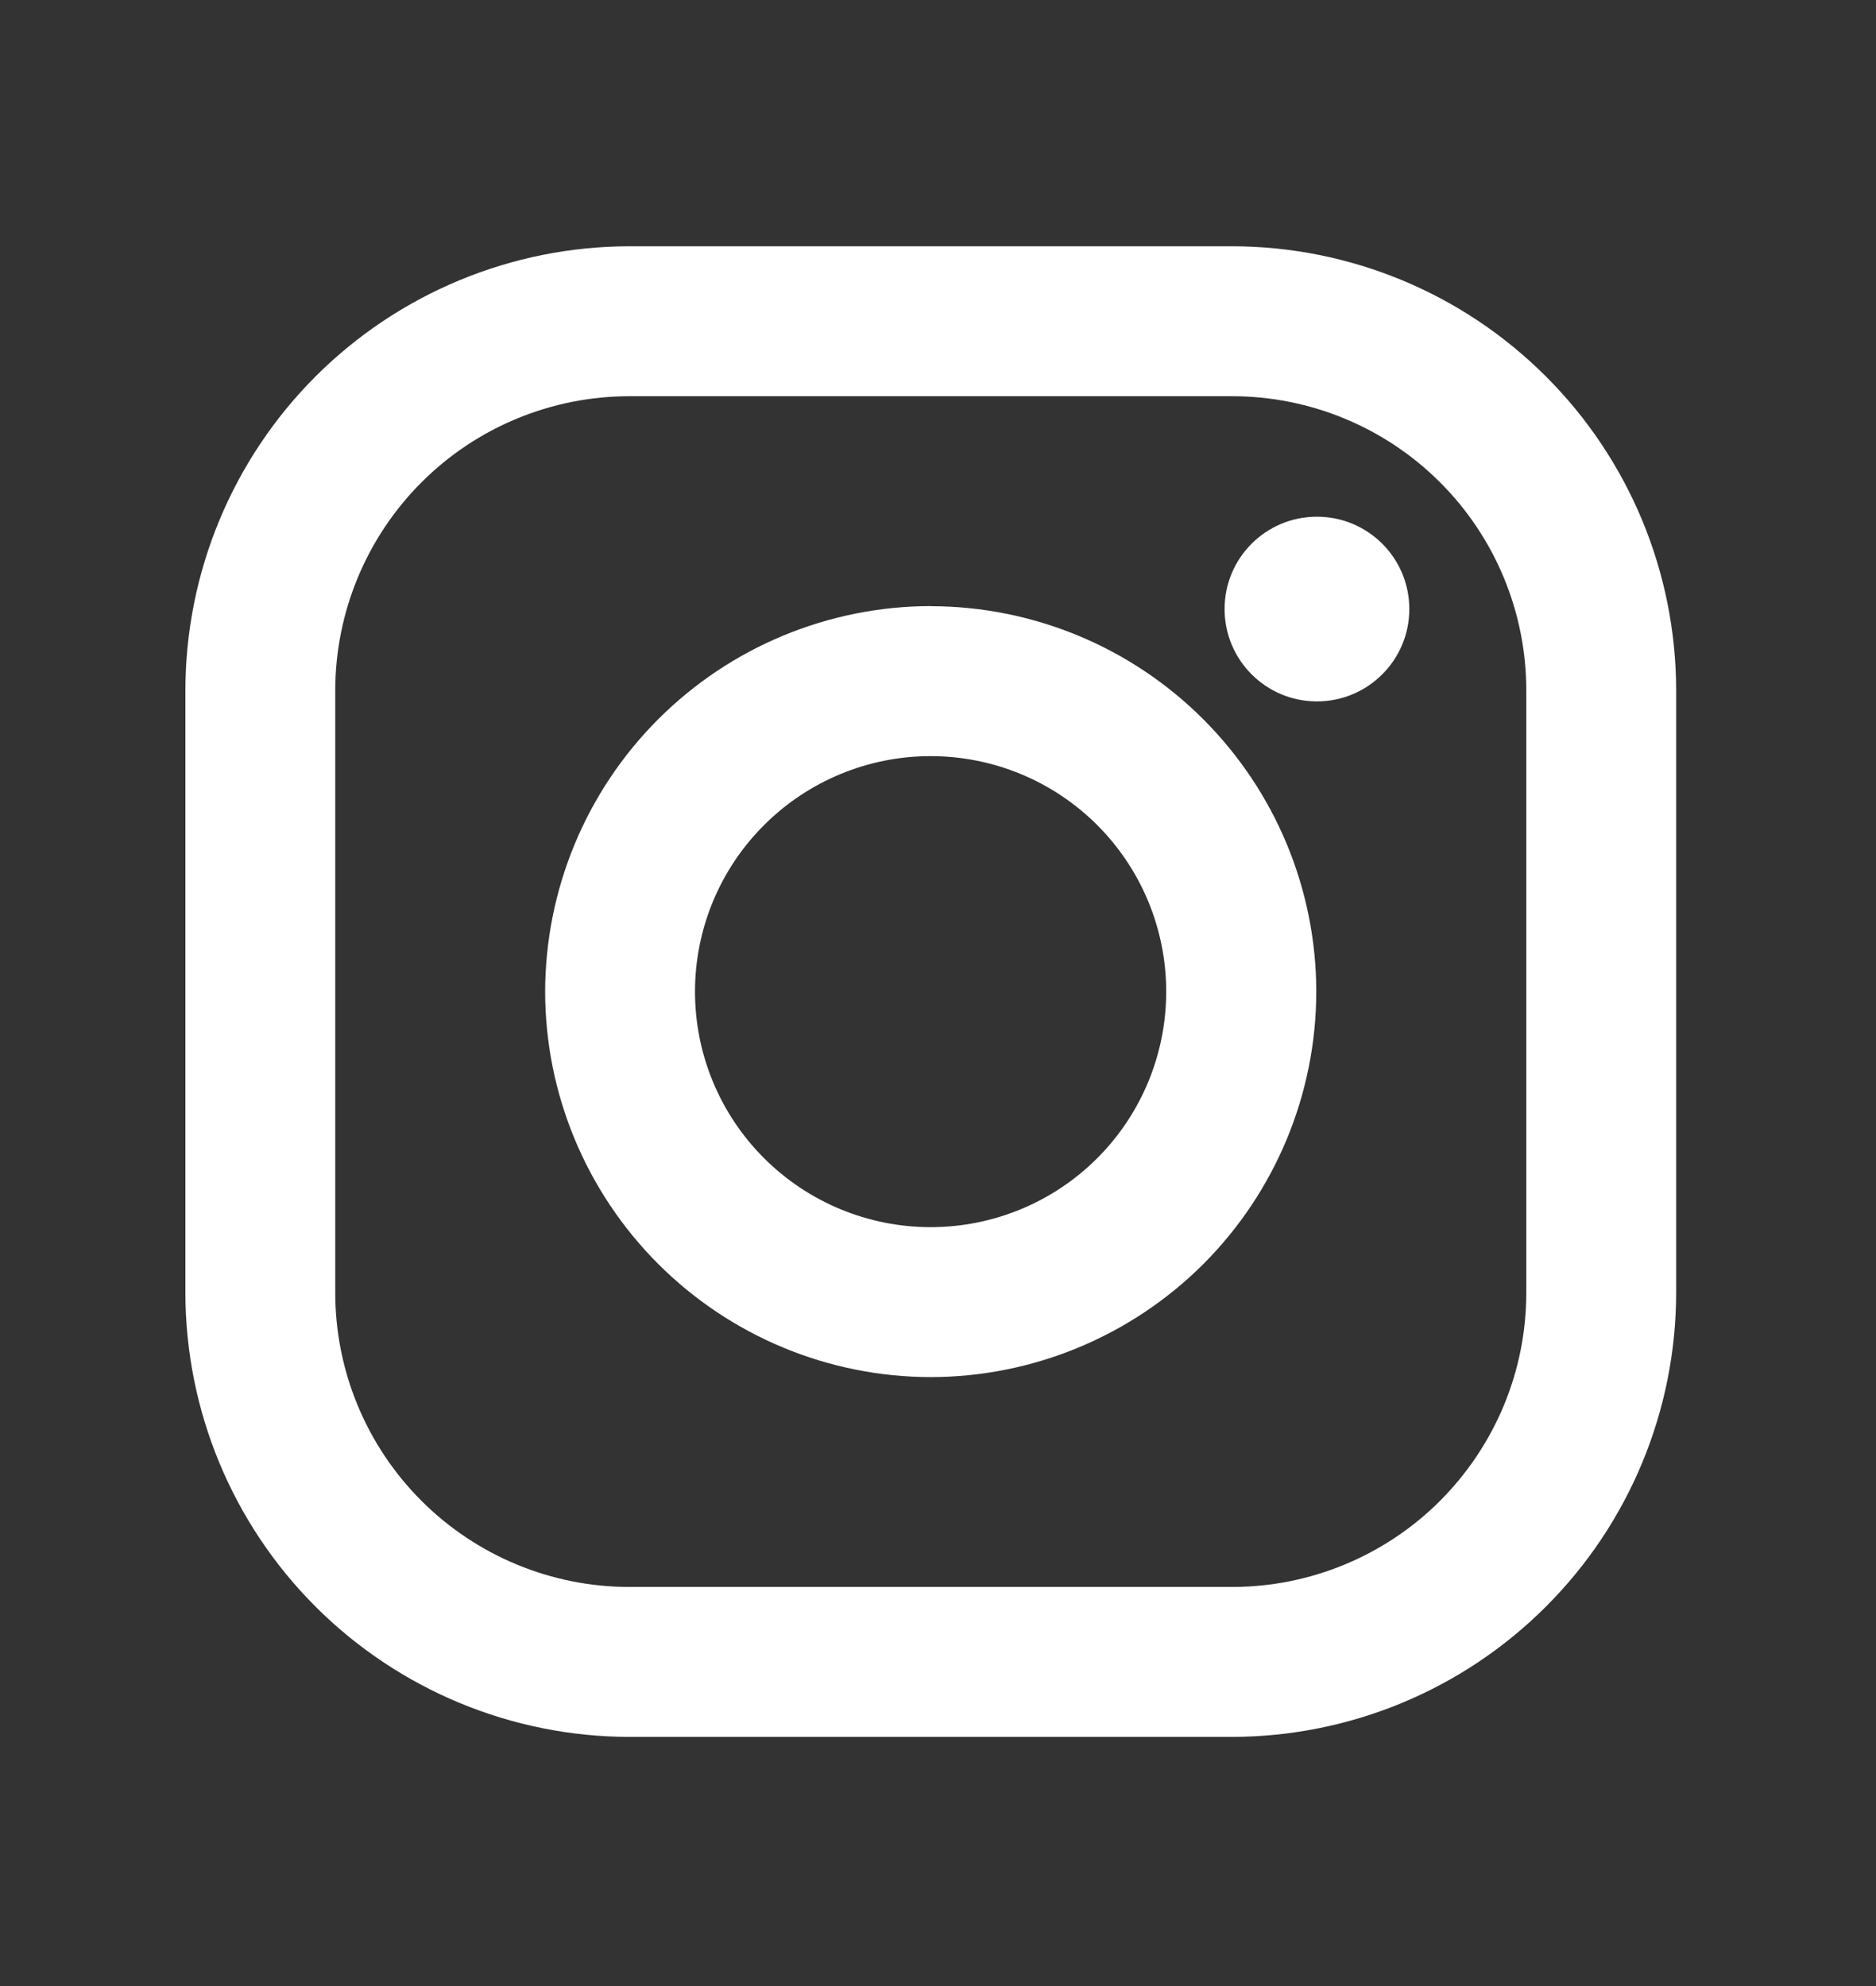 <svg width="17" height="18" viewBox="0 0 17 18" fill="none" xmlns="http://www.w3.org/2000/svg">
<rect x="0" y="0" width="17" height="18" fill="#333333" stroke="none"/>
<path d="M11.165 2.232H5.704C4.637 2.233 3.614 2.658 2.859 3.412C2.105 4.167 1.681 5.19 1.68 6.257L1.68 11.717C1.681 12.784 2.105 13.807 2.86 14.562C3.615 15.316 4.638 15.741 5.705 15.742H11.165C12.232 15.74 13.255 15.316 14.009 14.561C14.764 13.807 15.188 12.784 15.189 11.717V6.256C15.188 5.189 14.764 4.166 14.009 3.412C13.255 2.657 12.232 2.233 11.165 2.232V2.232ZM13.831 11.717C13.831 12.067 13.762 12.414 13.628 12.737C13.494 13.06 13.297 13.354 13.05 13.602C12.802 13.85 12.508 14.046 12.185 14.18C11.861 14.314 11.515 14.383 11.165 14.383H5.704C4.997 14.383 4.319 14.102 3.819 13.602C3.319 13.102 3.038 12.424 3.038 11.717V6.256C3.039 5.549 3.32 4.871 3.82 4.371C4.32 3.871 4.998 3.591 5.705 3.591H11.165C11.872 3.591 12.55 3.872 13.05 4.372C13.55 4.872 13.831 5.55 13.831 6.257V11.717V11.717Z" fill="white"/>
<path d="M8.433 5.493C7.507 5.495 6.62 5.863 5.965 6.518C5.31 7.173 4.942 8.061 4.94 8.987C4.941 9.913 5.31 10.801 5.965 11.456C6.62 12.111 7.508 12.48 8.434 12.481C9.36 12.48 10.249 12.111 10.904 11.457C11.559 10.801 11.927 9.913 11.928 8.987C11.927 8.06 11.558 7.173 10.903 6.518C10.248 5.863 9.36 5.495 8.433 5.494V5.493ZM8.433 11.122C7.867 11.122 7.324 10.897 6.924 10.497C6.523 10.097 6.298 9.554 6.298 8.987C6.298 8.421 6.523 7.878 6.924 7.478C7.324 7.078 7.867 6.853 8.433 6.853C9 6.853 9.543 7.078 9.943 7.478C10.343 7.878 10.568 8.421 10.568 8.987C10.568 9.554 10.343 10.097 9.943 10.497C9.543 10.897 9 11.122 8.433 11.122V11.122Z" fill="white"/>
<path d="M11.934 6.357C12.396 6.357 12.771 5.982 12.771 5.52C12.771 5.057 12.396 4.683 11.934 4.683C11.471 4.683 11.097 5.057 11.097 5.52C11.097 5.982 11.471 6.357 11.934 6.357Z" fill="white"/>
</svg>
